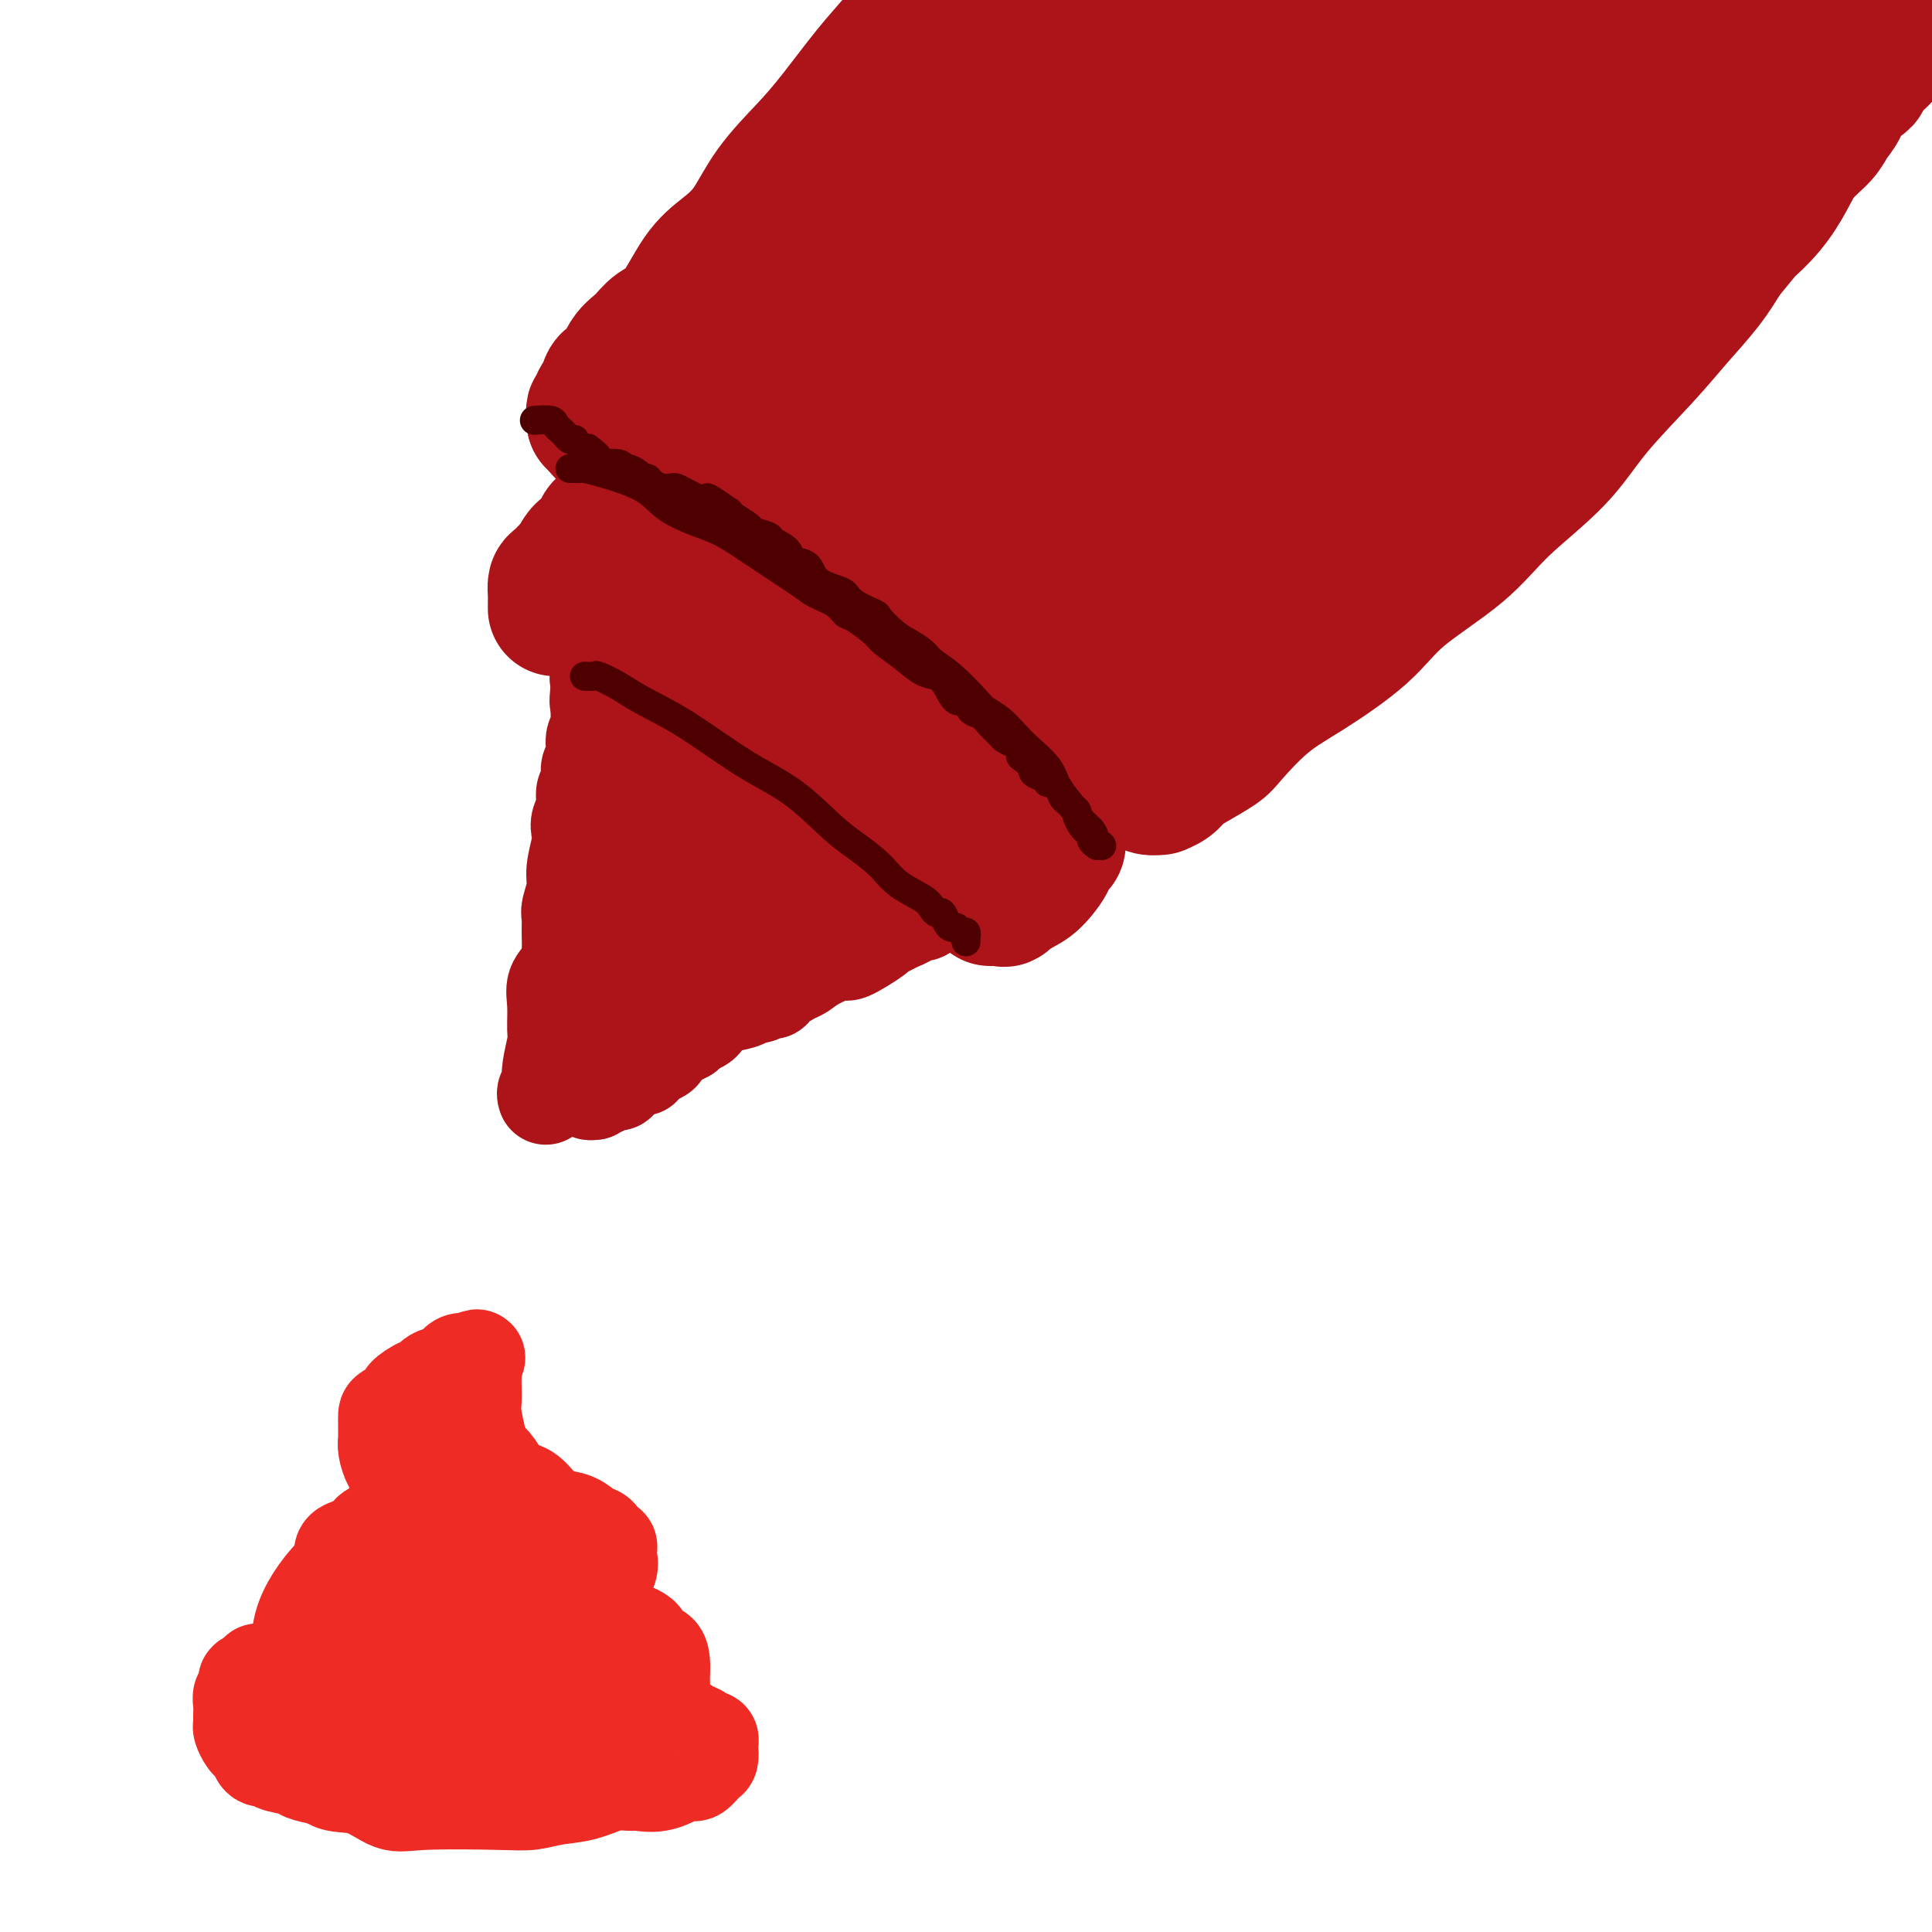 <svg viewBox='0 0 400 400' version='1.1' xmlns='http://www.w3.org/2000/svg' xmlns:xlink='http://www.w3.org/1999/xlink'><g fill='none' stroke='rgb(238,43,36)' stroke-width='20' stroke-linecap='round' stroke-linejoin='round'><path d='M99,364c-0.303,0.444 -0.605,0.887 -1,1c-0.395,0.113 -0.882,-0.106 -1,0c-0.118,0.106 0.133,0.536 0,1c-0.133,0.464 -0.651,0.962 -2,1c-1.349,0.038 -3.529,-0.382 -5,0c-1.471,0.382 -2.233,1.567 -3,2c-0.767,0.433 -1.537,0.113 -2,0c-0.463,-0.113 -0.618,-0.019 -2,0c-1.382,0.019 -3.992,-0.036 -6,0c-2.008,0.036 -3.414,0.165 -5,0c-1.586,-0.165 -3.351,-0.623 -5,-1c-1.649,-0.377 -3.181,-0.674 -4,-1c-0.819,-0.326 -0.926,-0.683 -2,-1c-1.074,-0.317 -3.114,-0.596 -4,-1c-0.886,-0.404 -0.618,-0.933 -1,-1c-0.382,-0.067 -1.412,0.329 -2,0c-0.588,-0.329 -0.732,-1.383 -1,-2c-0.268,-0.617 -0.660,-0.795 -1,-1c-0.340,-0.205 -0.627,-0.435 -1,-1c-0.373,-0.565 -0.832,-1.463 -1,-2c-0.168,-0.537 -0.046,-0.711 0,-1c0.046,-0.289 0.016,-0.692 0,-1c-0.016,-0.308 -0.019,-0.521 0,-1c0.019,-0.479 0.060,-1.224 0,-2c-0.060,-0.776 -0.223,-1.585 0,-2c0.223,-0.415 0.830,-0.437 1,-1c0.170,-0.563 -0.099,-1.666 0,-2c0.099,-0.334 0.565,0.102 1,0c0.435,-0.102 0.839,-0.744 1,-1c0.161,-0.256 0.081,-0.128 0,0'/><path d='M53,347c0.600,-1.734 0.598,-0.569 1,0c0.402,0.569 1.206,0.540 2,0c0.794,-0.540 1.577,-1.593 2,-2c0.423,-0.407 0.486,-0.169 1,0c0.514,0.169 1.480,0.269 2,0c0.520,-0.269 0.593,-0.907 1,-1c0.407,-0.093 1.147,0.360 2,0c0.853,-0.360 1.820,-1.532 2,-2c0.180,-0.468 -0.428,-0.233 0,0c0.428,0.233 1.890,0.465 3,0c1.110,-0.465 1.867,-1.627 2,-2c0.133,-0.373 -0.356,0.042 0,0c0.356,-0.042 1.559,-0.540 2,-1c0.441,-0.460 0.119,-0.883 0,-1c-0.119,-0.117 -0.036,0.073 0,0c0.036,-0.073 0.025,-0.408 0,-1c-0.025,-0.592 -0.063,-1.439 0,-2c0.063,-0.561 0.227,-0.835 0,-1c-0.227,-0.165 -0.845,-0.220 -1,-1c-0.155,-0.780 0.155,-2.284 0,-3c-0.155,-0.716 -0.773,-0.642 -1,-1c-0.227,-0.358 -0.062,-1.146 0,-2c0.062,-0.854 0.022,-1.773 0,-2c-0.022,-0.227 -0.027,0.237 0,0c0.027,-0.237 0.087,-1.177 0,-2c-0.087,-0.823 -0.322,-1.530 0,-2c0.322,-0.470 1.202,-0.703 2,-1c0.798,-0.297 1.514,-0.656 2,-1c0.486,-0.344 0.743,-0.672 1,-1'/><path d='M76,318c0.891,-0.948 0.620,-0.819 1,-1c0.380,-0.181 1.411,-0.674 2,-1c0.589,-0.326 0.736,-0.486 1,-1c0.264,-0.514 0.645,-1.380 1,-2c0.355,-0.620 0.684,-0.992 1,-1c0.316,-0.008 0.620,0.349 1,0c0.380,-0.349 0.835,-1.403 1,-2c0.165,-0.597 0.041,-0.737 0,-1c-0.041,-0.263 -0.000,-0.648 0,-1c0.000,-0.352 -0.041,-0.670 0,-1c0.041,-0.330 0.165,-0.672 0,-1c-0.165,-0.328 -0.619,-0.641 -1,-1c-0.381,-0.359 -0.691,-0.764 -1,-1c-0.309,-0.236 -0.619,-0.304 -1,-1c-0.381,-0.696 -0.834,-2.022 -1,-3c-0.166,-0.978 -0.044,-1.609 0,-2c0.044,-0.391 0.010,-0.543 0,-1c-0.010,-0.457 0.005,-1.220 0,-2c-0.005,-0.780 -0.029,-1.576 0,-2c0.029,-0.424 0.112,-0.476 1,-1c0.888,-0.524 2.583,-1.521 3,-2c0.417,-0.479 -0.442,-0.442 0,-1c0.442,-0.558 2.187,-1.712 3,-2c0.813,-0.288 0.695,0.291 1,0c0.305,-0.291 1.035,-1.451 2,-2c0.965,-0.549 2.166,-0.487 3,-1c0.834,-0.513 1.301,-1.600 2,-2c0.699,-0.400 1.628,-0.114 2,0c0.372,0.114 0.186,0.057 0,0'/><path d='M97,282c2.856,-1.736 1.498,-0.575 1,0c-0.498,0.575 -0.134,0.564 0,1c0.134,0.436 0.039,1.320 0,2c-0.039,0.680 -0.022,1.155 0,2c0.022,0.845 0.050,2.060 0,3c-0.050,0.940 -0.179,1.606 0,3c0.179,1.394 0.666,3.515 1,5c0.334,1.485 0.515,2.332 1,3c0.485,0.668 1.274,1.155 2,2c0.726,0.845 1.390,2.048 2,3c0.610,0.952 1.167,1.655 2,2c0.833,0.345 1.942,0.334 3,1c1.058,0.666 2.066,2.008 3,3c0.934,0.992 1.794,1.632 3,2c1.206,0.368 2.758,0.462 4,1c1.242,0.538 2.175,1.521 3,2c0.825,0.479 1.541,0.456 2,1c0.459,0.544 0.661,1.657 1,2c0.339,0.343 0.815,-0.084 1,0c0.185,0.084 0.078,0.681 0,1c-0.078,0.319 -0.129,0.362 0,1c0.129,0.638 0.437,1.873 0,3c-0.437,1.127 -1.620,2.147 -2,3c-0.380,0.853 0.042,1.538 0,2c-0.042,0.462 -0.550,0.701 -1,1c-0.450,0.299 -0.843,0.657 -1,1c-0.157,0.343 -0.079,0.672 0,1'/><path d='M122,333c-0.101,2.204 1.148,1.215 2,1c0.852,-0.215 1.307,0.344 2,1c0.693,0.656 1.626,1.410 3,2c1.374,0.590 3.191,1.016 4,2c0.809,0.984 0.609,2.526 1,3c0.391,0.474 1.373,-0.119 2,0c0.627,0.119 0.900,0.949 1,2c0.100,1.051 0.028,2.323 0,3c-0.028,0.677 -0.011,0.757 0,1c0.011,0.243 0.017,0.647 0,1c-0.017,0.353 -0.056,0.653 0,1c0.056,0.347 0.206,0.740 0,1c-0.206,0.260 -0.767,0.388 -1,1c-0.233,0.612 -0.136,1.708 0,2c0.136,0.292 0.312,-0.219 1,0c0.688,0.219 1.887,1.168 3,2c1.113,0.832 2.141,1.547 3,2c0.859,0.453 1.551,0.645 2,1c0.449,0.355 0.657,0.873 1,1c0.343,0.127 0.822,-0.136 1,0c0.178,0.136 0.055,0.671 0,1c-0.055,0.329 -0.043,0.450 0,1c0.043,0.550 0.116,1.528 0,2c-0.116,0.472 -0.421,0.439 -1,1c-0.579,0.561 -1.434,1.717 -2,2c-0.566,0.283 -0.845,-0.309 -2,0c-1.155,0.309 -3.187,1.517 -5,2c-1.813,0.483 -3.406,0.242 -5,0'/><path d='M132,369c-2.705,0.200 -3.466,-0.300 -5,0c-1.534,0.300 -3.841,1.400 -6,2c-2.159,0.600 -4.168,0.700 -6,1c-1.832,0.300 -3.485,0.802 -5,1c-1.515,0.198 -2.892,0.094 -7,0c-4.108,-0.094 -10.949,-0.178 -15,0c-4.051,0.178 -5.313,0.618 -7,0c-1.687,-0.618 -3.800,-2.294 -6,-3c-2.200,-0.706 -4.488,-0.443 -6,-1c-1.512,-0.557 -2.247,-1.933 -3,-3c-0.753,-1.067 -1.522,-1.825 -2,-2c-0.478,-0.175 -0.664,0.232 -1,0c-0.336,-0.232 -0.824,-1.103 -1,-2c-0.176,-0.897 -0.042,-1.820 0,-3c0.042,-1.180 -0.008,-2.615 0,-5c0.008,-2.385 0.074,-5.718 0,-9c-0.074,-3.282 -0.288,-6.511 1,-10c1.288,-3.489 4.078,-7.237 7,-10c2.922,-2.763 5.974,-4.540 9,-6c3.026,-1.460 6.024,-2.602 9,-3c2.976,-0.398 5.928,-0.051 8,0c2.072,0.051 3.263,-0.192 5,0c1.737,0.192 4.021,0.821 6,2c1.979,1.179 3.654,2.908 5,5c1.346,2.092 2.364,4.546 4,7c1.636,2.454 3.889,4.906 6,8c2.111,3.094 4.079,6.829 5,9c0.921,2.171 0.793,2.778 1,4c0.207,1.222 0.748,3.060 1,4c0.252,0.940 0.215,0.983 0,1c-0.215,0.017 -0.607,0.009 -1,0'/><path d='M128,356c-0.591,1.400 -2.568,0.401 -5,0c-2.432,-0.401 -5.319,-0.204 -8,0c-2.681,0.204 -5.156,0.413 -7,0c-1.844,-0.413 -3.057,-1.450 -5,-2c-1.943,-0.550 -4.615,-0.612 -6,-1c-1.385,-0.388 -1.482,-1.101 -2,-2c-0.518,-0.899 -1.457,-1.985 -2,-3c-0.543,-1.015 -0.689,-1.961 -1,-3c-0.311,-1.039 -0.785,-2.173 -1,-4c-0.215,-1.827 -0.169,-4.348 0,-6c0.169,-1.652 0.462,-2.436 2,-4c1.538,-1.564 4.320,-3.908 6,-5c1.680,-1.092 2.257,-0.933 4,-1c1.743,-0.067 4.653,-0.361 7,0c2.347,0.361 4.133,1.377 6,3c1.867,1.623 3.817,3.851 5,6c1.183,2.149 1.599,4.217 2,6c0.401,1.783 0.788,3.280 1,5c0.212,1.720 0.251,3.663 0,5c-0.251,1.337 -0.792,2.069 -2,3c-1.208,0.931 -3.083,2.061 -6,3c-2.917,0.939 -6.876,1.685 -10,2c-3.124,0.315 -5.411,0.197 -9,0c-3.589,-0.197 -8.478,-0.474 -11,-1c-2.522,-0.526 -2.677,-1.301 -3,-2c-0.323,-0.699 -0.814,-1.324 -1,-2c-0.186,-0.676 -0.066,-1.405 0,-3c0.066,-1.595 0.080,-4.056 0,-6c-0.080,-1.944 -0.252,-3.369 0,-5c0.252,-1.631 0.929,-3.466 2,-5c1.071,-1.534 2.535,-2.767 4,-4'/><path d='M88,330c1.435,-1.787 2.022,-1.753 3,-2c0.978,-0.247 2.347,-0.775 3,-1c0.653,-0.225 0.591,-0.146 1,0c0.409,0.146 1.288,0.361 2,2c0.712,1.639 1.256,4.702 2,8c0.744,3.298 1.687,6.831 2,10c0.313,3.169 -0.003,5.974 0,8c0.003,2.026 0.327,3.272 0,4c-0.327,0.728 -1.305,0.938 -2,1c-0.695,0.062 -1.108,-0.024 -2,0c-0.892,0.024 -2.262,0.157 -4,0c-1.738,-0.157 -3.842,-0.605 -5,-1c-1.158,-0.395 -1.369,-0.738 -2,-1c-0.631,-0.262 -1.681,-0.443 -2,-1c-0.319,-0.557 0.093,-1.492 0,-2c-0.093,-0.508 -0.689,-0.591 1,-3c1.689,-2.409 5.664,-7.144 9,-10c3.336,-2.856 6.032,-3.833 9,-5c2.968,-1.167 6.209,-2.523 9,-3c2.791,-0.477 5.134,-0.076 6,0c0.866,0.076 0.257,-0.172 0,0c-0.257,0.172 -0.162,0.764 0,1c0.162,0.236 0.390,0.115 0,1c-0.390,0.885 -1.398,2.776 -2,4c-0.602,1.224 -0.800,1.781 -1,2c-0.200,0.219 -0.404,0.100 -1,0c-0.596,-0.100 -1.583,-0.181 -3,0c-1.417,0.181 -3.262,0.623 -5,1c-1.738,0.377 -3.369,0.688 -5,1'/><path d='M101,344c-2.651,0.474 -2.780,0.660 -4,1c-1.220,0.340 -3.531,0.833 -6,2c-2.469,1.167 -5.096,3.006 -7,4c-1.904,0.994 -3.087,1.142 -4,2c-0.913,0.858 -1.557,2.427 -2,3c-0.443,0.573 -0.685,0.150 -1,0c-0.315,-0.150 -0.705,-0.026 -1,0c-0.295,0.026 -0.496,-0.046 -1,0c-0.504,0.046 -1.310,0.208 -2,0c-0.690,-0.208 -1.263,-0.787 -2,-1c-0.737,-0.213 -1.639,-0.061 -2,0c-0.361,0.061 -0.180,0.030 0,0'/></g>
<g fill='none' stroke='rgb(173,20,25)' stroke-width='20' stroke-linecap='round' stroke-linejoin='round'><path d='M113,227c-0.111,-0.325 -0.222,-0.650 0,-1c0.222,-0.350 0.777,-0.724 1,-1c0.223,-0.276 0.113,-0.453 0,-1c-0.113,-0.547 -0.228,-1.462 0,-3c0.228,-1.538 0.800,-3.699 1,-5c0.200,-1.301 0.029,-1.744 0,-3c-0.029,-1.256 0.083,-3.326 0,-5c-0.083,-1.674 -0.362,-2.952 0,-4c0.362,-1.048 1.364,-1.865 2,-3c0.636,-1.135 0.907,-2.590 1,-4c0.093,-1.410 0.010,-2.777 0,-4c-0.010,-1.223 0.054,-2.302 0,-3c-0.054,-0.698 -0.224,-1.016 0,-2c0.224,-0.984 0.844,-2.633 1,-4c0.156,-1.367 -0.150,-2.452 0,-4c0.150,-1.548 0.757,-3.560 1,-5c0.243,-1.440 0.122,-2.310 0,-3c-0.122,-0.690 -0.244,-1.200 0,-2c0.244,-0.800 0.854,-1.889 1,-3c0.146,-1.111 -0.172,-2.245 0,-3c0.172,-0.755 0.835,-1.130 1,-2c0.165,-0.870 -0.166,-2.235 0,-3c0.166,-0.765 0.829,-0.929 1,-2c0.171,-1.071 -0.150,-3.049 0,-4c0.150,-0.951 0.772,-0.874 1,-1c0.228,-0.126 0.061,-0.454 0,-1c-0.061,-0.546 -0.016,-1.311 0,-2c0.016,-0.689 0.004,-1.301 0,-2c-0.004,-0.699 -0.001,-1.485 0,-2c0.001,-0.515 0.001,-0.757 0,-1'/><path d='M124,144c1.702,-12.735 0.456,-3.073 0,0c-0.456,3.073 -0.123,-0.442 0,-2c0.123,-1.558 0.035,-1.159 0,-1c-0.035,0.159 -0.018,0.080 0,0'/><path d='M124,141c-0.195,-0.422 -0.390,-0.843 0,-1c0.390,-0.157 1.367,-0.049 2,0c0.633,0.049 0.924,0.039 1,0c0.076,-0.039 -0.061,-0.109 1,0c1.061,0.109 3.320,0.395 5,1c1.680,0.605 2.780,1.527 4,2c1.220,0.473 2.560,0.496 4,1c1.440,0.504 2.981,1.488 5,2c2.019,0.512 4.517,0.551 6,1c1.483,0.449 1.950,1.308 3,2c1.050,0.692 2.684,1.218 4,2c1.316,0.782 2.314,1.819 3,2c0.686,0.181 1.059,-0.496 2,0c0.941,0.496 2.449,2.164 3,3c0.551,0.836 0.145,0.840 1,1c0.855,0.160 2.973,0.475 4,1c1.027,0.525 0.965,1.261 1,2c0.035,0.739 0.168,1.482 1,2c0.832,0.518 2.364,0.811 3,1c0.636,0.189 0.376,0.273 1,1c0.624,0.727 2.132,2.096 3,3c0.868,0.904 1.096,1.341 2,2c0.904,0.659 2.483,1.539 3,2c0.517,0.461 -0.030,0.504 0,1c0.030,0.496 0.635,1.445 1,2c0.365,0.555 0.490,0.716 1,1c0.510,0.284 1.407,0.692 2,1c0.593,0.308 0.884,0.517 1,1c0.116,0.483 0.058,1.242 0,2'/><path d='M191,179c3.117,3.484 1.410,1.694 1,1c-0.410,-0.694 0.479,-0.291 1,0c0.521,0.291 0.676,0.470 1,1c0.324,0.530 0.818,1.412 1,2c0.182,0.588 0.052,0.882 0,1c-0.052,0.118 -0.026,0.059 0,0'/><path d='M195,185c-0.024,0.301 -0.048,0.601 0,1c0.048,0.399 0.169,0.895 0,1c-0.169,0.105 -0.627,-0.183 -1,0c-0.373,0.183 -0.663,0.837 -1,1c-0.337,0.163 -0.723,-0.163 -1,0c-0.277,0.163 -0.444,0.817 -1,1c-0.556,0.183 -1.502,-0.105 -2,0c-0.498,0.105 -0.549,0.603 -1,1c-0.451,0.397 -1.302,0.692 -2,1c-0.698,0.308 -1.244,0.627 -2,1c-0.756,0.373 -1.721,0.799 -2,1c-0.279,0.201 0.130,0.176 -1,1c-1.130,0.824 -3.797,2.496 -5,3c-1.203,0.504 -0.942,-0.162 -2,0c-1.058,0.162 -3.435,1.152 -5,2c-1.565,0.848 -2.317,1.556 -3,2c-0.683,0.444 -1.295,0.626 -2,1c-0.705,0.374 -1.501,0.941 -2,1c-0.499,0.059 -0.702,-0.391 -1,0c-0.298,0.391 -0.693,1.624 -1,2c-0.307,0.376 -0.527,-0.106 -1,0c-0.473,0.106 -1.201,0.801 -2,1c-0.799,0.199 -1.671,-0.098 -2,0c-0.329,0.098 -0.114,0.589 -1,1c-0.886,0.411 -2.871,0.740 -4,1c-1.129,0.260 -1.402,0.451 -2,1c-0.598,0.549 -1.521,1.456 -2,2c-0.479,0.544 -0.514,0.723 -1,1c-0.486,0.277 -1.425,0.650 -2,1c-0.575,0.350 -0.788,0.675 -1,1'/><path d='M142,214c-8.836,4.665 -4.426,1.827 -3,1c1.426,-0.827 -0.133,0.355 -1,1c-0.867,0.645 -1.041,0.751 -1,1c0.041,0.249 0.297,0.639 0,1c-0.297,0.361 -1.148,0.693 -2,1c-0.852,0.307 -1.707,0.590 -2,1c-0.293,0.410 -0.026,0.946 0,1c0.026,0.054 -0.188,-0.374 -1,0c-0.812,0.374 -2.220,1.551 -3,2c-0.780,0.449 -0.930,0.172 -1,0c-0.070,-0.172 -0.060,-0.238 0,0c0.060,0.238 0.170,0.782 0,1c-0.170,0.218 -0.619,0.111 -1,0c-0.381,-0.111 -0.694,-0.227 -1,0c-0.306,0.227 -0.604,0.797 -1,1c-0.396,0.203 -0.891,0.041 -1,0c-0.109,-0.041 0.167,0.041 0,0c-0.167,-0.041 -0.776,-0.203 -1,0c-0.224,0.203 -0.064,0.772 0,1c0.064,0.228 0.032,0.114 0,0'/><path d='M123,226c-0.425,0.069 -0.849,0.138 -1,0c-0.151,-0.138 -0.028,-0.484 0,-1c0.028,-0.516 -0.038,-1.203 0,-2c0.038,-0.797 0.178,-1.702 0,-4c-0.178,-2.298 -0.676,-5.987 0,-11c0.676,-5.013 2.526,-11.351 4,-16c1.474,-4.649 2.570,-7.610 3,-10c0.430,-2.390 0.192,-4.210 1,-6c0.808,-1.790 2.661,-3.552 4,-5c1.339,-1.448 2.164,-2.584 3,-4c0.836,-1.416 1.683,-3.111 3,-4c1.317,-0.889 3.105,-0.970 4,-1c0.895,-0.030 0.897,-0.008 2,0c1.103,0.008 3.307,0.001 5,0c1.693,-0.001 2.877,0.005 4,0c1.123,-0.005 2.187,-0.022 3,0c0.813,0.022 1.374,0.083 2,1c0.626,0.917 1.316,2.688 2,4c0.684,1.312 1.360,2.163 2,3c0.640,0.837 1.243,1.660 2,3c0.757,1.340 1.666,3.199 2,4c0.334,0.801 0.093,0.545 0,1c-0.093,0.455 -0.036,1.622 0,2c0.036,0.378 0.052,-0.033 0,0c-0.052,0.033 -0.170,0.510 0,1c0.170,0.490 0.629,0.994 0,2c-0.629,1.006 -2.345,2.516 -4,4c-1.655,1.484 -3.248,2.944 -5,4c-1.752,1.056 -3.664,1.707 -6,3c-2.336,1.293 -5.096,3.226 -7,4c-1.904,0.774 -2.952,0.387 -4,0'/><path d='M142,198c-4.772,2.319 -3.703,0.617 -4,0c-0.297,-0.617 -1.960,-0.149 -3,0c-1.040,0.149 -1.456,-0.019 -2,-1c-0.544,-0.981 -1.214,-2.773 -2,-4c-0.786,-1.227 -1.688,-1.888 -2,-4c-0.312,-2.112 -0.036,-5.675 0,-9c0.036,-3.325 -0.169,-6.411 1,-9c1.169,-2.589 3.711,-4.681 6,-7c2.289,-2.319 4.324,-4.864 6,-6c1.676,-1.136 2.993,-0.864 4,-1c1.007,-0.136 1.704,-0.679 3,-1c1.296,-0.321 3.192,-0.419 4,0c0.808,0.419 0.528,1.354 2,3c1.472,1.646 4.698,4.004 7,6c2.302,1.996 3.682,3.629 6,6c2.318,2.371 5.575,5.480 8,7c2.425,1.520 4.020,1.451 5,2c0.980,0.549 1.347,1.715 2,2c0.653,0.285 1.592,-0.312 2,0c0.408,0.312 0.284,1.533 0,2c-0.284,0.467 -0.729,0.178 -1,0c-0.271,-0.178 -0.369,-0.247 -2,0c-1.631,0.247 -4.796,0.809 -7,1c-2.204,0.191 -3.447,0.010 -5,0c-1.553,-0.010 -3.416,0.152 -6,0c-2.584,-0.152 -5.888,-0.618 -8,-1c-2.112,-0.382 -3.032,-0.681 -4,-1c-0.968,-0.319 -1.984,-0.660 -3,-1'/><path d='M149,182c-5.812,-0.472 -2.342,-0.651 -1,-1c1.342,-0.349 0.556,-0.869 0,-1c-0.556,-0.131 -0.882,0.126 -1,0c-0.118,-0.126 -0.028,-0.634 0,-1c0.028,-0.366 -0.007,-0.588 0,-1c0.007,-0.412 0.054,-1.013 0,-2c-0.054,-0.987 -0.210,-2.359 0,-3c0.210,-0.641 0.786,-0.549 1,-1c0.214,-0.451 0.066,-1.444 0,-1c-0.066,0.444 -0.049,2.326 0,3c0.049,0.674 0.132,0.142 0,1c-0.132,0.858 -0.479,3.106 0,5c0.479,1.894 1.783,3.433 2,4c0.217,0.567 -0.652,0.162 -1,0c-0.348,-0.162 -0.174,-0.081 0,0'/><path d='M143,186c-0.423,0.083 -0.845,0.167 -1,0c-0.155,-0.167 -0.042,-0.583 0,-1c0.042,-0.417 0.012,-0.833 0,-1c-0.012,-0.167 -0.006,-0.083 0,0'/></g>
<g fill='none' stroke='rgb(173,20,25)' stroke-width='28' stroke-linecap='round' stroke-linejoin='round'><path d='M115,126c-0.004,-0.253 -0.008,-0.506 0,-1c0.008,-0.494 0.029,-1.229 0,-2c-0.029,-0.771 -0.107,-1.578 0,-2c0.107,-0.422 0.400,-0.461 1,-1c0.600,-0.539 1.509,-1.579 2,-2c0.491,-0.421 0.565,-0.222 1,-1c0.435,-0.778 1.231,-2.534 2,-3c0.769,-0.466 1.513,0.359 2,0c0.487,-0.359 0.718,-1.900 1,-3c0.282,-1.100 0.614,-1.758 1,-2c0.386,-0.242 0.824,-0.069 1,0c0.176,0.069 0.088,0.035 0,0'/><path d='M126,109c0.319,0.001 0.639,0.003 1,0c0.361,-0.003 0.765,-0.010 1,0c0.235,0.010 0.302,0.036 1,0c0.698,-0.036 2.027,-0.133 3,0c0.973,0.133 1.589,0.496 3,1c1.411,0.504 3.617,1.149 5,2c1.383,0.851 1.943,1.909 3,2c1.057,0.091 2.612,-0.786 4,0c1.388,0.786 2.609,3.234 4,4c1.391,0.766 2.951,-0.149 4,0c1.049,0.149 1.587,1.363 2,2c0.413,0.637 0.701,0.699 2,1c1.299,0.301 3.610,0.842 5,2c1.390,1.158 1.861,2.932 3,4c1.139,1.068 2.948,1.431 4,2c1.052,0.569 1.349,1.344 2,2c0.651,0.656 1.658,1.192 3,2c1.342,0.808 3.021,1.887 4,3c0.979,1.113 1.259,2.260 2,3c0.741,0.740 1.944,1.073 3,2c1.056,0.927 1.967,2.448 3,3c1.033,0.552 2.189,0.137 3,1c0.811,0.863 1.277,3.006 2,4c0.723,0.994 1.704,0.839 2,1c0.296,0.161 -0.092,0.637 0,1c0.092,0.363 0.664,0.613 1,1c0.336,0.387 0.437,0.912 1,1c0.563,0.088 1.590,-0.261 2,0c0.410,0.261 0.205,1.130 0,2'/><path d='M199,155c5.592,5.343 2.072,2.702 1,2c-1.072,-0.702 0.305,0.537 1,1c0.695,0.463 0.707,0.152 1,0c0.293,-0.152 0.866,-0.145 1,0c0.134,0.145 -0.173,0.428 0,1c0.173,0.572 0.824,1.435 1,2c0.176,0.565 -0.125,0.834 0,1c0.125,0.166 0.675,0.230 1,1c0.325,0.770 0.426,2.248 1,3c0.574,0.752 1.622,0.780 2,1c0.378,0.220 0.088,0.634 0,1c-0.088,0.366 0.028,0.686 0,1c-0.028,0.314 -0.200,0.623 0,1c0.200,0.377 0.771,0.822 1,1c0.229,0.178 0.114,0.089 0,0'/><path d='M209,176c-0.033,0.371 -0.065,0.743 0,1c0.065,0.257 0.229,0.401 0,1c-0.229,0.599 -0.850,1.653 -1,2c-0.150,0.347 0.171,-0.012 0,0c-0.171,0.012 -0.834,0.396 -1,1c-0.166,0.604 0.165,1.430 0,2c-0.165,0.570 -0.828,0.885 -1,1c-0.172,0.115 0.146,0.031 0,0c-0.146,-0.031 -0.756,-0.009 -1,0c-0.244,0.009 -0.122,0.004 0,0'/><path d='M205,186c0.177,0.014 0.353,0.028 1,0c0.647,-0.028 1.764,-0.098 2,0c0.236,0.098 -0.411,0.363 0,0c0.411,-0.363 1.878,-1.355 3,-2c1.122,-0.645 1.898,-0.942 3,-2c1.102,-1.058 2.530,-2.876 3,-4c0.470,-1.124 -0.018,-1.555 0,-2c0.018,-0.445 0.541,-0.903 1,-1c0.459,-0.097 0.854,0.166 1,0c0.146,-0.166 0.042,-0.762 0,-1c-0.042,-0.238 -0.021,-0.119 0,0'/><path d='M218,172c0.117,-0.419 0.234,-0.839 0,-1c-0.234,-0.161 -0.820,-0.064 -1,0c-0.180,0.064 0.046,0.093 0,0c-0.046,-0.093 -0.365,-0.309 -1,-1c-0.635,-0.691 -1.587,-1.855 -2,-3c-0.413,-1.145 -0.288,-2.269 -1,-3c-0.712,-0.731 -2.261,-1.070 -3,-2c-0.739,-0.930 -0.667,-2.453 -1,-3c-0.333,-0.547 -1.070,-0.120 -2,-1c-0.930,-0.880 -2.052,-3.069 -3,-4c-0.948,-0.931 -1.722,-0.604 -3,-2c-1.278,-1.396 -3.059,-4.516 -4,-6c-0.941,-1.484 -1.040,-1.333 -2,-2c-0.960,-0.667 -2.780,-2.153 -4,-3c-1.220,-0.847 -1.840,-1.055 -3,-2c-1.160,-0.945 -2.860,-2.628 -5,-4c-2.140,-1.372 -4.718,-2.432 -7,-4c-2.282,-1.568 -4.266,-3.643 -6,-5c-1.734,-1.357 -3.217,-1.997 -5,-3c-1.783,-1.003 -3.865,-2.367 -5,-3c-1.135,-0.633 -1.324,-0.533 -2,-1c-0.676,-0.467 -1.840,-1.502 -3,-2c-1.160,-0.498 -2.318,-0.458 -4,-1c-1.682,-0.542 -3.890,-1.666 -5,-2c-1.110,-0.334 -1.123,0.120 -2,0c-0.877,-0.120 -2.616,-0.816 -4,-1c-1.384,-0.184 -2.411,0.143 -3,0c-0.589,-0.143 -0.740,-0.755 -1,-1c-0.260,-0.245 -0.630,-0.122 -1,0'/><path d='M135,112c-3.255,-0.776 -1.391,-0.215 -1,0c0.391,0.215 -0.690,0.086 -1,0c-0.310,-0.086 0.152,-0.127 0,0c-0.152,0.127 -0.916,0.423 -2,1c-1.084,0.577 -2.487,1.435 -3,2c-0.513,0.565 -0.135,0.836 0,1c0.135,0.164 0.027,0.221 0,1c-0.027,0.779 0.026,2.279 0,3c-0.026,0.721 -0.130,0.664 0,1c0.130,0.336 0.493,1.066 2,2c1.507,0.934 4.158,2.071 6,3c1.842,0.929 2.873,1.648 5,3c2.127,1.352 5.348,3.336 8,5c2.652,1.664 4.736,3.007 7,4c2.264,0.993 4.710,1.637 6,2c1.290,0.363 1.424,0.444 2,1c0.576,0.556 1.593,1.587 2,2c0.407,0.413 0.203,0.206 0,0'/><path d='M135,97c-0.861,0.118 -1.722,0.236 -2,0c-0.278,-0.236 0.028,-0.827 0,-1c-0.028,-0.173 -0.391,0.071 -1,0c-0.609,-0.071 -1.463,-0.456 -2,-1c-0.537,-0.544 -0.756,-1.246 -1,-2c-0.244,-0.754 -0.514,-1.561 -1,-2c-0.486,-0.439 -1.188,-0.510 -2,-1c-0.812,-0.490 -1.733,-1.399 -2,-2c-0.267,-0.601 0.120,-0.892 0,-1c-0.120,-0.108 -0.749,-0.031 -1,0c-0.251,0.031 -0.126,0.015 0,0'/><path d='M123,87c-0.009,0.079 -0.017,0.157 0,0c0.017,-0.157 0.060,-0.551 0,-1c-0.060,-0.449 -0.224,-0.955 0,-1c0.224,-0.045 0.837,0.370 1,0c0.163,-0.370 -0.123,-1.523 0,-2c0.123,-0.477 0.655,-0.276 1,-1c0.345,-0.724 0.503,-2.372 1,-3c0.497,-0.628 1.331,-0.235 2,-1c0.669,-0.765 1.171,-2.686 2,-4c0.829,-1.314 1.984,-2.020 3,-3c1.016,-0.980 1.891,-2.233 3,-3c1.109,-0.767 2.450,-1.048 4,-3c1.550,-1.952 3.309,-5.574 5,-8c1.691,-2.426 3.314,-3.656 5,-5c1.686,-1.344 3.437,-2.802 5,-5c1.563,-2.198 2.940,-5.137 5,-8c2.060,-2.863 4.804,-5.651 7,-8c2.196,-2.349 3.842,-4.259 6,-7c2.158,-2.741 4.826,-6.312 7,-9c2.174,-2.688 3.855,-4.493 6,-7c2.145,-2.507 4.756,-5.716 7,-8c2.244,-2.284 4.122,-3.642 6,-5'/><path d='M315,-1c-0.625,-0.065 -1.250,-0.130 0,0c1.250,0.130 4.376,0.454 7,1c2.624,0.546 4.747,1.313 7,2c2.253,0.687 4.635,1.295 7,2c2.365,0.705 4.715,1.509 6,2c1.285,0.491 1.507,0.671 2,1c0.493,0.329 1.256,0.808 2,1c0.744,0.192 1.469,0.097 2,0c0.531,-0.097 0.868,-0.197 1,0c0.132,0.197 0.060,0.690 0,1c-0.060,0.310 -0.109,0.437 0,1c0.109,0.563 0.377,1.563 0,2c-0.377,0.437 -1.398,0.312 -2,1c-0.602,0.688 -0.785,2.187 -2,4c-1.215,1.813 -3.461,3.938 -5,6c-1.539,2.062 -2.369,4.062 -4,6c-1.631,1.938 -4.062,3.815 -6,6c-1.938,2.185 -3.381,4.679 -5,7c-1.619,2.321 -3.412,4.470 -5,7c-1.588,2.530 -2.970,5.442 -5,8c-2.030,2.558 -4.707,4.763 -7,7c-2.293,2.237 -4.202,4.507 -6,7c-1.798,2.493 -3.484,5.210 -6,8c-2.516,2.790 -5.862,5.654 -8,8c-2.138,2.346 -3.069,4.173 -4,6'/><path d='M284,93c-11.046,13.704 -6.161,7.464 -6,7c0.161,-0.464 -4.401,4.846 -6,7c-1.599,2.154 -0.236,1.151 -1,2c-0.764,0.849 -3.656,3.551 -5,5c-1.344,1.449 -1.142,1.646 -2,3c-0.858,1.354 -2.777,3.867 -4,5c-1.223,1.133 -1.749,0.887 -2,1c-0.251,0.113 -0.228,0.584 -1,2c-0.772,1.416 -2.338,3.778 -3,5c-0.662,1.222 -0.419,1.305 -1,2c-0.581,0.695 -1.986,2.003 -3,3c-1.014,0.997 -1.638,1.682 -2,2c-0.362,0.318 -0.464,0.269 -1,1c-0.536,0.731 -1.506,2.241 -2,3c-0.494,0.759 -0.511,0.767 -1,1c-0.489,0.233 -1.450,0.692 -2,1c-0.550,0.308 -0.690,0.464 -1,1c-0.310,0.536 -0.790,1.453 -1,2c-0.210,0.547 -0.150,0.724 0,1c0.150,0.276 0.390,0.651 0,1c-0.390,0.349 -1.410,0.672 -2,1c-0.590,0.328 -0.750,0.663 -1,1c-0.250,0.337 -0.592,0.678 -1,1c-0.408,0.322 -0.884,0.626 -1,1c-0.116,0.374 0.126,0.818 0,1c-0.126,0.182 -0.621,0.100 -1,0c-0.379,-0.100 -0.640,-0.219 -1,0c-0.360,0.219 -0.817,0.777 -1,1c-0.183,0.223 -0.091,0.112 0,0'/><path d='M231,158c0.006,0.724 0.011,1.448 0,2c-0.011,0.552 -0.039,0.931 0,1c0.039,0.069 0.145,-0.174 1,0c0.855,0.174 2.458,0.764 3,1c0.542,0.236 0.025,0.116 0,0c-0.025,-0.116 0.444,-0.229 1,0c0.556,0.229 1.198,0.801 2,1c0.802,0.199 1.763,0.024 2,0c0.237,-0.024 -0.249,0.103 0,0c0.249,-0.103 1.232,-0.436 2,-1c0.768,-0.564 1.322,-1.361 2,-2c0.678,-0.639 1.480,-1.122 3,-2c1.520,-0.878 3.756,-2.150 5,-3c1.244,-0.850 1.494,-1.276 3,-3c1.506,-1.724 4.267,-4.744 7,-7c2.733,-2.256 5.439,-3.747 9,-6c3.561,-2.253 7.977,-5.267 11,-8c3.023,-2.733 4.652,-5.184 8,-8c3.348,-2.816 8.414,-5.997 12,-9c3.586,-3.003 5.693,-5.827 9,-9c3.307,-3.173 7.816,-6.696 11,-10c3.184,-3.304 5.044,-6.388 8,-10c2.956,-3.612 7.009,-7.752 10,-11c2.991,-3.248 4.921,-5.605 7,-8c2.079,-2.395 4.308,-4.827 6,-7c1.692,-2.173 2.846,-4.086 4,-6'/><path d='M357,53c6.360,-7.693 4.761,-5.927 5,-6c0.239,-0.073 2.314,-1.986 4,-4c1.686,-2.014 2.981,-4.128 4,-6c1.019,-1.872 1.763,-3.502 3,-5c1.237,-1.498 2.969,-2.864 4,-4c1.031,-1.136 1.361,-2.044 2,-3c0.639,-0.956 1.586,-1.962 2,-3c0.414,-1.038 0.295,-2.109 1,-3c0.705,-0.891 2.235,-1.602 3,-2c0.765,-0.398 0.765,-0.482 1,-1c0.235,-0.518 0.704,-1.471 1,-2c0.296,-0.529 0.419,-0.633 1,-1c0.581,-0.367 1.619,-0.997 2,-2c0.381,-1.003 0.104,-2.378 0,-3c-0.104,-0.622 -0.036,-0.493 0,-1c0.036,-0.507 0.041,-1.652 0,-2c-0.041,-0.348 -0.129,0.102 -1,0c-0.871,-0.102 -2.525,-0.756 -3,-1c-0.475,-0.244 0.228,-0.077 0,0c-0.228,0.077 -1.386,0.063 -2,0c-0.614,-0.063 -0.684,-0.176 -2,0c-1.316,0.176 -3.877,0.640 -5,1c-1.123,0.360 -0.809,0.616 -2,2c-1.191,1.384 -3.886,3.897 -6,6c-2.114,2.103 -3.646,3.797 -5,6c-1.354,2.203 -2.530,4.915 -4,7c-1.470,2.085 -3.235,3.542 -5,5'/><path d='M355,31c-4.678,5.145 -5.374,5.007 -8,8c-2.626,2.993 -7.183,9.116 -11,14c-3.817,4.884 -6.895,8.527 -10,12c-3.105,3.473 -6.238,6.776 -9,10c-2.762,3.224 -5.154,6.371 -7,9c-1.846,2.629 -3.146,4.742 -5,6c-1.854,1.258 -4.263,1.662 -5,2c-0.737,0.338 0.199,0.611 0,1c-0.199,0.389 -1.532,0.892 -2,1c-0.468,0.108 -0.072,-0.181 0,-1c0.072,-0.819 -0.180,-2.169 0,-4c0.180,-1.831 0.793,-4.145 4,-10c3.207,-5.855 9.007,-15.253 13,-22c3.993,-6.747 6.178,-10.844 9,-15c2.822,-4.156 6.280,-8.371 9,-12c2.720,-3.629 4.702,-6.670 6,-9c1.298,-2.330 1.913,-3.948 3,-5c1.087,-1.052 2.645,-1.538 3,-2c0.355,-0.462 -0.493,-0.901 -1,-1c-0.507,-0.099 -0.672,0.142 -1,0c-0.328,-0.142 -0.820,-0.667 -1,-1c-0.180,-0.333 -0.048,-0.474 -1,-1c-0.952,-0.526 -2.986,-1.436 -4,-2c-1.014,-0.564 -1.007,-0.782 -1,-1'/><path d='M336,8c-2.041,-1.049 -2.642,-0.670 -3,-1c-0.358,-0.330 -0.473,-1.367 -1,-2c-0.527,-0.633 -1.465,-0.862 -2,-1c-0.535,-0.138 -0.666,-0.183 -1,-1c-0.334,-0.817 -0.871,-2.404 -1,-3c-0.129,-0.596 0.151,-0.201 0,0c-0.151,0.201 -0.733,0.208 0,0c0.733,-0.208 2.781,-0.631 6,-1c3.219,-0.369 7.610,-0.685 12,-1'/><path d='M353,2c0.541,-0.402 1.083,-0.805 0,0c-1.083,0.805 -3.789,2.817 -6,5c-2.211,2.183 -3.927,4.535 -7,7c-3.073,2.465 -7.502,5.041 -11,8c-3.498,2.959 -6.065,6.301 -9,10c-2.935,3.699 -6.240,7.755 -9,12c-2.760,4.245 -4.977,8.679 -7,13c-2.023,4.321 -3.851,8.528 -7,13c-3.149,4.472 -7.617,9.207 -12,13c-4.383,3.793 -8.680,6.642 -13,10c-4.320,3.358 -8.663,7.226 -12,10c-3.337,2.774 -5.667,4.456 -10,7c-4.333,2.544 -10.670,5.950 -14,8c-3.330,2.050 -3.652,2.746 -5,3c-1.348,0.254 -3.720,0.068 -5,0c-1.280,-0.068 -1.466,-0.018 -2,0c-0.534,0.018 -1.414,0.003 -2,0c-0.586,-0.003 -0.878,0.005 -1,0c-0.122,-0.005 -0.073,-0.021 0,-3c0.073,-2.979 0.171,-8.919 1,-15c0.829,-6.081 2.388,-12.304 11,-25c8.612,-12.696 24.278,-31.867 36,-44c11.722,-12.133 19.502,-17.228 28,-22c8.498,-4.772 17.714,-9.221 23,-12c5.286,-2.779 6.643,-3.890 8,-5'/><path d='M328,0c0.102,-0.085 0.204,-0.170 0,0c-0.204,0.170 -0.713,0.594 -3,5c-2.287,4.406 -6.353,12.793 -12,21c-5.647,8.207 -12.876,16.233 -22,26c-9.124,9.767 -20.145,21.276 -29,29c-8.855,7.724 -15.544,11.663 -22,17c-6.456,5.337 -12.677,12.071 -16,15c-3.323,2.929 -3.747,2.054 -4,2c-0.253,-0.054 -0.335,0.711 -1,1c-0.665,0.289 -1.914,0.100 -3,0c-1.086,-0.100 -2.010,-0.110 -3,0c-0.990,0.110 -2.045,0.340 -3,0c-0.955,-0.340 -1.809,-1.249 -2,-2c-0.191,-0.751 0.281,-1.345 0,-3c-0.281,-1.655 -1.316,-4.371 -1,-10c0.316,-5.629 1.981,-14.170 5,-23c3.019,-8.830 7.391,-17.949 11,-26c3.609,-8.051 6.454,-15.033 12,-22c5.546,-6.967 13.791,-13.920 19,-18c5.209,-4.080 7.382,-5.286 10,-6c2.618,-0.714 5.682,-0.934 7,-1c1.318,-0.066 0.892,0.023 1,1c0.108,0.977 0.751,2.841 1,7c0.249,4.159 0.103,10.613 0,18c-0.103,7.387 -0.162,15.708 -2,25c-1.838,9.292 -5.456,19.554 -9,27c-3.544,7.446 -7.016,12.076 -11,16c-3.984,3.924 -8.482,7.143 -13,10c-4.518,2.857 -9.056,5.354 -12,7c-2.944,1.646 -4.293,2.443 -6,3c-1.707,0.557 -3.774,0.873 -5,1c-1.226,0.127 -1.613,0.063 -2,0'/><path d='M213,120c-4.192,1.796 -2.173,0.786 -2,0c0.173,-0.786 -1.499,-1.349 -2,-2c-0.501,-0.651 0.170,-1.390 -1,-5c-1.170,-3.610 -4.180,-10.091 -6,-16c-1.820,-5.909 -2.449,-11.246 -3,-18c-0.551,-6.754 -1.025,-14.924 -1,-22c0.025,-7.076 0.551,-13.058 3,-19c2.449,-5.942 6.823,-11.843 12,-17c5.177,-5.157 11.156,-9.568 17,-13c5.844,-3.432 11.554,-5.885 17,-7c5.446,-1.115 10.628,-0.892 13,-1c2.372,-0.108 1.934,-0.545 2,0c0.066,0.545 0.636,2.074 1,5c0.364,2.926 0.523,7.251 0,13c-0.523,5.749 -1.727,12.922 -3,21c-1.273,8.078 -2.614,17.060 -7,27c-4.386,9.940 -11.817,20.838 -16,29c-4.183,8.162 -5.119,13.587 -7,18c-1.881,4.413 -4.709,7.813 -7,11c-2.291,3.187 -4.046,6.160 -5,8c-0.954,1.840 -1.107,2.546 -2,3c-0.893,0.454 -2.526,0.656 -3,1c-0.474,0.344 0.211,0.831 0,1c-0.211,0.169 -1.319,0.021 -2,0c-0.681,-0.021 -0.934,0.084 -1,0c-0.066,-0.084 0.055,-0.357 0,-1c-0.055,-0.643 -0.285,-1.656 0,-5c0.285,-3.344 1.087,-9.020 3,-16c1.913,-6.980 4.938,-15.264 10,-26c5.062,-10.736 12.161,-23.925 20,-36c7.839,-12.075 16.420,-23.038 25,-34'/><path d='M268,19c7.756,-9.022 14.644,-14.578 20,-19c5.356,-4.422 9.178,-7.711 13,-11'/><path d='M300,2c0.844,-1.370 1.688,-2.739 0,0c-1.688,2.739 -5.909,9.588 -10,15c-4.091,5.412 -8.052,9.389 -12,13c-3.948,3.611 -7.882,6.858 -12,10c-4.118,3.142 -8.418,6.181 -12,9c-3.582,2.819 -6.444,5.419 -10,8c-3.556,2.581 -7.805,5.142 -12,7c-4.195,1.858 -8.337,3.014 -12,4c-3.663,0.986 -6.847,1.802 -9,2c-2.153,0.198 -3.277,-0.223 -4,0c-0.723,0.223 -1.047,1.091 -1,0c0.047,-1.091 0.466,-4.141 2,-8c1.534,-3.859 4.185,-8.526 7,-14c2.815,-5.474 5.796,-11.756 9,-18c3.204,-6.244 6.632,-12.450 9,-17c2.368,-4.550 3.677,-7.443 5,-10c1.323,-2.557 2.662,-4.779 4,-7'/><path d='M231,7c1.429,-0.797 2.858,-1.594 0,0c-2.858,1.594 -10.002,5.579 -16,10c-5.998,4.421 -10.850,9.279 -15,13c-4.150,3.721 -7.598,6.307 -11,9c-3.402,2.693 -6.757,5.494 -9,7c-2.243,1.506 -3.372,1.717 -4,2c-0.628,0.283 -0.753,0.639 -1,1c-0.247,0.361 -0.615,0.729 -1,1c-0.385,0.271 -0.785,0.446 -1,0c-0.215,-0.446 -0.244,-1.513 0,-2c0.244,-0.487 0.760,-0.396 2,-2c1.240,-1.604 3.204,-4.904 7,-10c3.796,-5.096 9.425,-11.987 13,-16c3.575,-4.013 5.098,-5.149 7,-7c1.902,-1.851 4.184,-4.417 6,-6c1.816,-1.583 3.167,-2.184 4,-3c0.833,-0.816 1.148,-1.848 1,-2c-0.148,-0.152 -0.759,0.576 -1,1c-0.241,0.424 -0.111,0.545 -1,1c-0.889,0.455 -2.798,1.243 -5,4c-2.202,2.757 -4.698,7.481 -8,12c-3.302,4.519 -7.410,8.831 -11,13c-3.590,4.169 -6.664,8.194 -10,12c-3.336,3.806 -6.935,7.391 -9,10c-2.065,2.609 -2.594,4.241 -4,6c-1.406,1.759 -3.687,3.645 -5,5c-1.313,1.355 -1.656,2.177 -2,3'/><path d='M157,69c-7.658,9.430 -2.304,2.505 -1,1c1.304,-1.505 -1.443,2.409 -3,4c-1.557,1.591 -1.924,0.860 -2,1c-0.076,0.140 0.137,1.150 0,2c-0.137,0.850 -0.626,1.541 -1,2c-0.374,0.459 -0.634,0.686 -1,1c-0.366,0.314 -0.840,0.715 -1,1c-0.160,0.285 -0.007,0.455 0,1c0.007,0.545 -0.132,1.465 0,2c0.132,0.535 0.533,0.686 1,1c0.467,0.314 0.998,0.792 2,1c1.002,0.208 2.473,0.145 4,0c1.527,-0.145 3.109,-0.373 6,0c2.891,0.373 7.092,1.347 11,2c3.908,0.653 7.522,0.983 10,2c2.478,1.017 3.819,2.719 5,4c1.181,1.281 2.202,2.141 3,3c0.798,0.859 1.372,1.719 1,3c-0.372,1.281 -1.691,2.985 -4,5c-2.309,2.015 -5.609,4.340 -9,6c-3.391,1.660 -6.872,2.654 -10,3c-3.128,0.346 -5.903,0.043 -8,0c-2.097,-0.043 -3.517,0.174 -4,0c-0.483,-0.174 -0.031,-0.739 0,-2c0.031,-1.261 -0.359,-3.219 0,-7c0.359,-3.781 1.469,-9.384 3,-15c1.531,-5.616 3.485,-11.245 5,-16c1.515,-4.755 2.592,-8.635 6,-13c3.408,-4.365 9.148,-9.214 13,-11c3.852,-1.786 5.815,-0.510 7,0c1.185,0.510 1.593,0.255 2,0'/><path d='M192,50c2.028,-0.033 2.598,-0.115 3,2c0.402,2.115 0.637,6.428 1,12c0.363,5.572 0.854,12.403 1,19c0.146,6.597 -0.052,12.962 0,19c0.052,6.038 0.354,11.750 1,16c0.646,4.250 1.637,7.036 2,9c0.363,1.964 0.098,3.104 0,4c-0.098,0.896 -0.029,1.549 0,2c0.029,0.451 0.019,0.701 0,1c-0.019,0.299 -0.046,0.647 0,1c0.046,0.353 0.164,0.710 0,1c-0.164,0.290 -0.611,0.511 -1,0c-0.389,-0.511 -0.720,-1.755 -1,-2c-0.280,-0.245 -0.508,0.508 -1,0c-0.492,-0.508 -1.249,-2.278 -2,-4c-0.751,-1.722 -1.497,-3.398 -2,-5c-0.503,-1.602 -0.764,-3.130 -1,-5c-0.236,-1.870 -0.448,-4.080 0,-7c0.448,-2.920 1.557,-6.548 2,-8c0.443,-1.452 0.222,-0.726 0,0'/><path d='M195,92c0.177,0.089 0.353,0.178 0,0c-0.353,-0.178 -1.237,-0.624 -2,-1c-0.763,-0.376 -1.405,-0.681 -2,-1c-0.595,-0.319 -1.143,-0.653 -2,-1c-0.857,-0.347 -2.022,-0.708 -3,-1c-0.978,-0.292 -1.768,-0.517 -3,-1c-1.232,-0.483 -2.905,-1.226 -4,-2c-1.095,-0.774 -1.613,-1.579 -2,-2c-0.387,-0.421 -0.643,-0.460 -1,-1c-0.357,-0.540 -0.816,-1.583 -1,-2c-0.184,-0.417 -0.092,-0.209 0,0'/></g>
<g fill='none' stroke='rgb(78,0,0)' stroke-width='6' stroke-linecap='round' stroke-linejoin='round'><path d='M118,97c0.323,-0.004 0.645,-0.007 1,0c0.355,0.007 0.742,0.025 1,0c0.258,-0.025 0.385,-0.092 1,0c0.615,0.092 1.717,0.341 4,1c2.283,0.659 5.747,1.726 8,3c2.253,1.274 3.297,2.756 5,4c1.703,1.244 4.067,2.252 6,3c1.933,0.748 3.436,1.236 5,2c1.564,0.764 3.189,1.804 5,3c1.811,1.196 3.809,2.548 6,4c2.191,1.452 4.577,3.003 6,4c1.423,0.997 1.884,1.440 3,2c1.116,0.560 2.888,1.237 4,2c1.112,0.763 1.564,1.610 2,2c0.436,0.390 0.858,0.322 2,1c1.142,0.678 3.006,2.104 4,3c0.994,0.896 1.120,1.264 2,2c0.880,0.736 2.515,1.841 4,3c1.485,1.159 2.822,2.372 4,3c1.178,0.628 2.199,0.673 3,1c0.801,0.327 1.384,0.937 2,2c0.616,1.063 1.267,2.578 2,3c0.733,0.422 1.548,-0.248 2,0c0.452,0.248 0.540,1.414 1,2c0.460,0.586 1.292,0.591 2,1c0.708,0.409 1.293,1.223 2,2c0.707,0.777 1.537,1.517 2,2c0.463,0.483 0.561,0.709 1,1c0.439,0.291 1.220,0.645 2,1'/><path d='M210,154c9.064,6.991 3.725,3.968 2,3c-1.725,-0.968 0.163,0.118 1,1c0.837,0.882 0.623,1.559 1,2c0.377,0.441 1.344,0.647 2,1c0.656,0.353 1.002,0.854 1,1c-0.002,0.146 -0.352,-0.063 0,0c0.352,0.063 1.405,0.398 2,1c0.595,0.602 0.733,1.470 1,2c0.267,0.530 0.663,0.723 1,1c0.337,0.277 0.615,0.637 1,1c0.385,0.363 0.878,0.727 1,1c0.122,0.273 -0.126,0.454 0,1c0.126,0.546 0.626,1.456 1,2c0.374,0.544 0.622,0.720 1,1c0.378,0.280 0.886,0.663 1,1c0.114,0.337 -0.165,0.626 0,1c0.165,0.374 0.775,0.831 1,1c0.225,0.169 0.064,0.048 0,0c-0.064,-0.048 -0.032,-0.024 0,0'/><path d='M228,175c0.096,0.064 0.193,0.128 0,0c-0.193,-0.128 -0.675,-0.449 -1,-1c-0.325,-0.551 -0.494,-1.332 -1,-2c-0.506,-0.668 -1.350,-1.221 -2,-2c-0.650,-0.779 -1.108,-1.783 -2,-3c-0.892,-1.217 -2.219,-2.647 -3,-4c-0.781,-1.353 -1.014,-2.628 -2,-4c-0.986,-1.372 -2.723,-2.840 -4,-4c-1.277,-1.160 -2.095,-2.012 -3,-3c-0.905,-0.988 -1.899,-2.113 -3,-3c-1.101,-0.887 -2.311,-1.536 -3,-2c-0.689,-0.464 -0.859,-0.744 -2,-2c-1.141,-1.256 -3.252,-3.490 -5,-5c-1.748,-1.510 -3.131,-2.296 -4,-3c-0.869,-0.704 -1.224,-1.326 -2,-2c-0.776,-0.674 -1.973,-1.402 -3,-2c-1.027,-0.598 -1.886,-1.067 -3,-2c-1.114,-0.933 -2.484,-2.329 -3,-3c-0.516,-0.671 -0.176,-0.615 -1,-1c-0.824,-0.385 -2.810,-1.210 -4,-2c-1.190,-0.790 -1.584,-1.545 -2,-2c-0.416,-0.455 -0.855,-0.611 -2,-1c-1.145,-0.389 -2.997,-1.011 -4,-2c-1.003,-0.989 -1.155,-2.345 -2,-3c-0.845,-0.655 -2.381,-0.610 -3,-1c-0.619,-0.390 -0.321,-1.217 -1,-2c-0.679,-0.783 -2.336,-1.523 -3,-2c-0.664,-0.477 -0.335,-0.691 -1,-1c-0.665,-0.309 -2.322,-0.712 -3,-1c-0.678,-0.288 -0.375,-0.462 -1,-1c-0.625,-0.538 -2.179,-1.439 -3,-2c-0.821,-0.561 -0.911,-0.780 -1,-1'/><path d='M151,106c-7.659,-5.418 -3.807,-1.963 -3,-1c0.807,0.963 -1.432,-0.565 -2,-1c-0.568,-0.435 0.536,0.224 0,0c-0.536,-0.224 -2.711,-1.331 -4,-2c-1.289,-0.669 -1.693,-0.901 -2,-1c-0.307,-0.099 -0.516,-0.064 -1,0c-0.484,0.064 -1.242,0.158 -2,0c-0.758,-0.158 -1.516,-0.568 -2,-1c-0.484,-0.432 -0.694,-0.885 -1,-1c-0.306,-0.115 -0.709,0.109 -1,0c-0.291,-0.109 -0.472,-0.551 -1,-1c-0.528,-0.449 -1.404,-0.907 -2,-1c-0.596,-0.093 -0.913,0.178 -1,0c-0.087,-0.178 0.057,-0.805 -1,-1c-1.057,-0.195 -3.314,0.040 -4,0c-0.686,-0.040 0.200,-0.357 0,-1c-0.200,-0.643 -1.486,-1.612 -2,-2c-0.514,-0.388 -0.257,-0.194 0,0'/><path d='M119,91c-0.332,0.089 -0.664,0.178 -1,0c-0.336,-0.178 -0.675,-0.622 -1,-1c-0.325,-0.378 -0.634,-0.690 -1,-1c-0.366,-0.310 -0.789,-0.619 -1,-1c-0.211,-0.381 -0.211,-0.833 -1,-1c-0.789,-0.167 -2.368,-0.048 -3,0c-0.632,0.048 -0.316,0.024 0,0'/><path d='M121,140c0.827,0.043 1.653,0.086 2,0c0.347,-0.086 0.213,-0.302 1,0c0.787,0.302 2.493,1.123 4,2c1.507,0.877 2.815,1.810 5,3c2.185,1.190 5.248,2.639 9,5c3.752,2.361 8.195,5.636 12,8c3.805,2.364 6.974,3.819 10,6c3.026,2.181 5.910,5.088 8,7c2.090,1.912 3.386,2.830 5,4c1.614,1.170 3.546,2.591 5,4c1.454,1.409 2.431,2.807 4,4c1.569,1.193 3.730,2.183 5,3c1.270,0.817 1.650,1.463 2,2c0.350,0.537 0.671,0.966 1,1c0.329,0.034 0.665,-0.327 1,0c0.335,0.327 0.668,1.340 1,2c0.332,0.660 0.663,0.965 1,1c0.337,0.035 0.679,-0.202 1,0c0.321,0.202 0.622,0.842 1,1c0.378,0.158 0.833,-0.168 1,0c0.167,0.168 0.045,0.828 0,1c-0.045,0.172 -0.012,-0.146 0,0c0.012,0.146 0.003,0.756 0,1c-0.003,0.244 -0.002,0.122 0,0'/></g>
</svg>